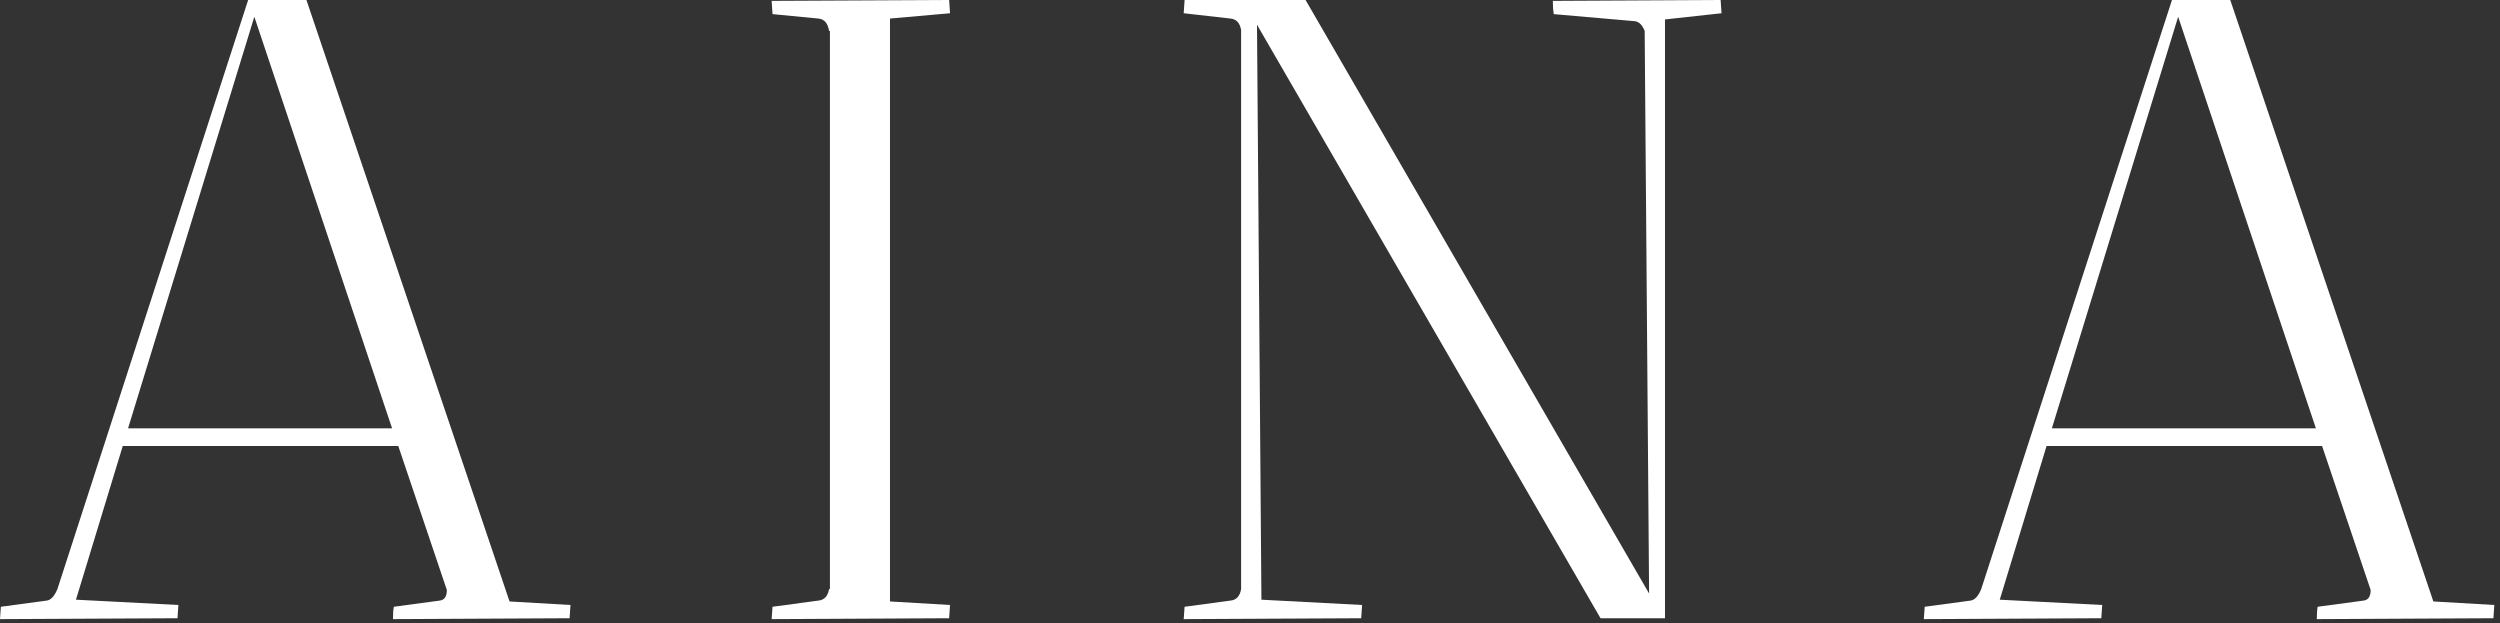 <?xml version="1.0" encoding="UTF-8"?> <svg xmlns="http://www.w3.org/2000/svg" width="409" height="102" viewBox="0 0 409 102" fill="none"><rect x="0" y="0" width="409" height="102" fill="#333333" stroke="none"/> <path d="M0 101.289L0.144 99.266L7.657 98.255C8.331 98.158 8.909 97.532 9.391 96.376L40.597 0H50.133L83.362 98.399L93.33 98.977C93.33 99.073 93.282 99.796 93.186 101.144L64.291 101.289C64.291 100.422 64.339 99.748 64.435 99.266L71.948 98.255C72.719 98.158 73.104 97.58 73.104 96.521L65.158 72.969H20.082L12.425 98.11L29.184 98.977C29.184 99.073 29.136 99.796 29.039 101.144L0 101.289ZM41.608 2.745L20.949 70.079H64.147L41.608 2.745Z" fill="white"></path> <path d="M126.241 101.289L126.385 99.266L133.898 98.255C134.861 98.158 135.439 97.532 135.632 96.376H135.776V5.057H135.632C135.439 3.805 134.861 3.131 133.898 3.034L126.385 2.312L126.241 0.144L155.28 0C155.28 0.096 155.328 0.819 155.425 2.167L145.6 3.034V98.399L155.425 98.977C155.425 99.073 155.377 99.796 155.28 101.144L126.241 101.289Z" fill="white"></path> <path d="M193.654 2.167L193.798 0H213.591L269.792 97.099L269.069 5.057C268.684 4.094 268.154 3.564 267.48 3.468L254.188 2.312C254.092 1.734 254.044 1.011 254.044 0.144L281.494 0C281.494 0.096 281.542 0.819 281.639 2.167L272.392 3.179V101.144H261.846L205.645 4.046L206.368 98.11L222.838 98.977C222.838 99.073 222.789 99.796 222.693 101.144L193.654 101.289L193.798 99.266L201.311 98.255C202.274 98.158 202.852 97.532 203.045 96.376V4.913C202.852 3.757 202.274 3.131 201.311 3.034L193.654 2.167Z" fill="white"></path> <path d="M314.737 101.289L314.881 99.266L322.394 98.255C323.068 98.158 323.646 97.532 324.127 96.376L355.334 0H364.869L398.098 98.399L408.067 98.977C408.067 99.073 408.019 99.796 407.922 101.144L379.028 101.289C379.028 100.422 379.076 99.748 379.172 99.266L386.685 98.255C387.455 98.158 387.84 97.58 387.84 96.521L379.894 72.969H334.818L327.161 98.11L343.92 98.977C343.92 99.073 343.872 99.796 343.776 101.144L314.737 101.289ZM356.345 2.745L335.685 70.079H378.883L356.345 2.745Z" fill="white"></path> </svg> 